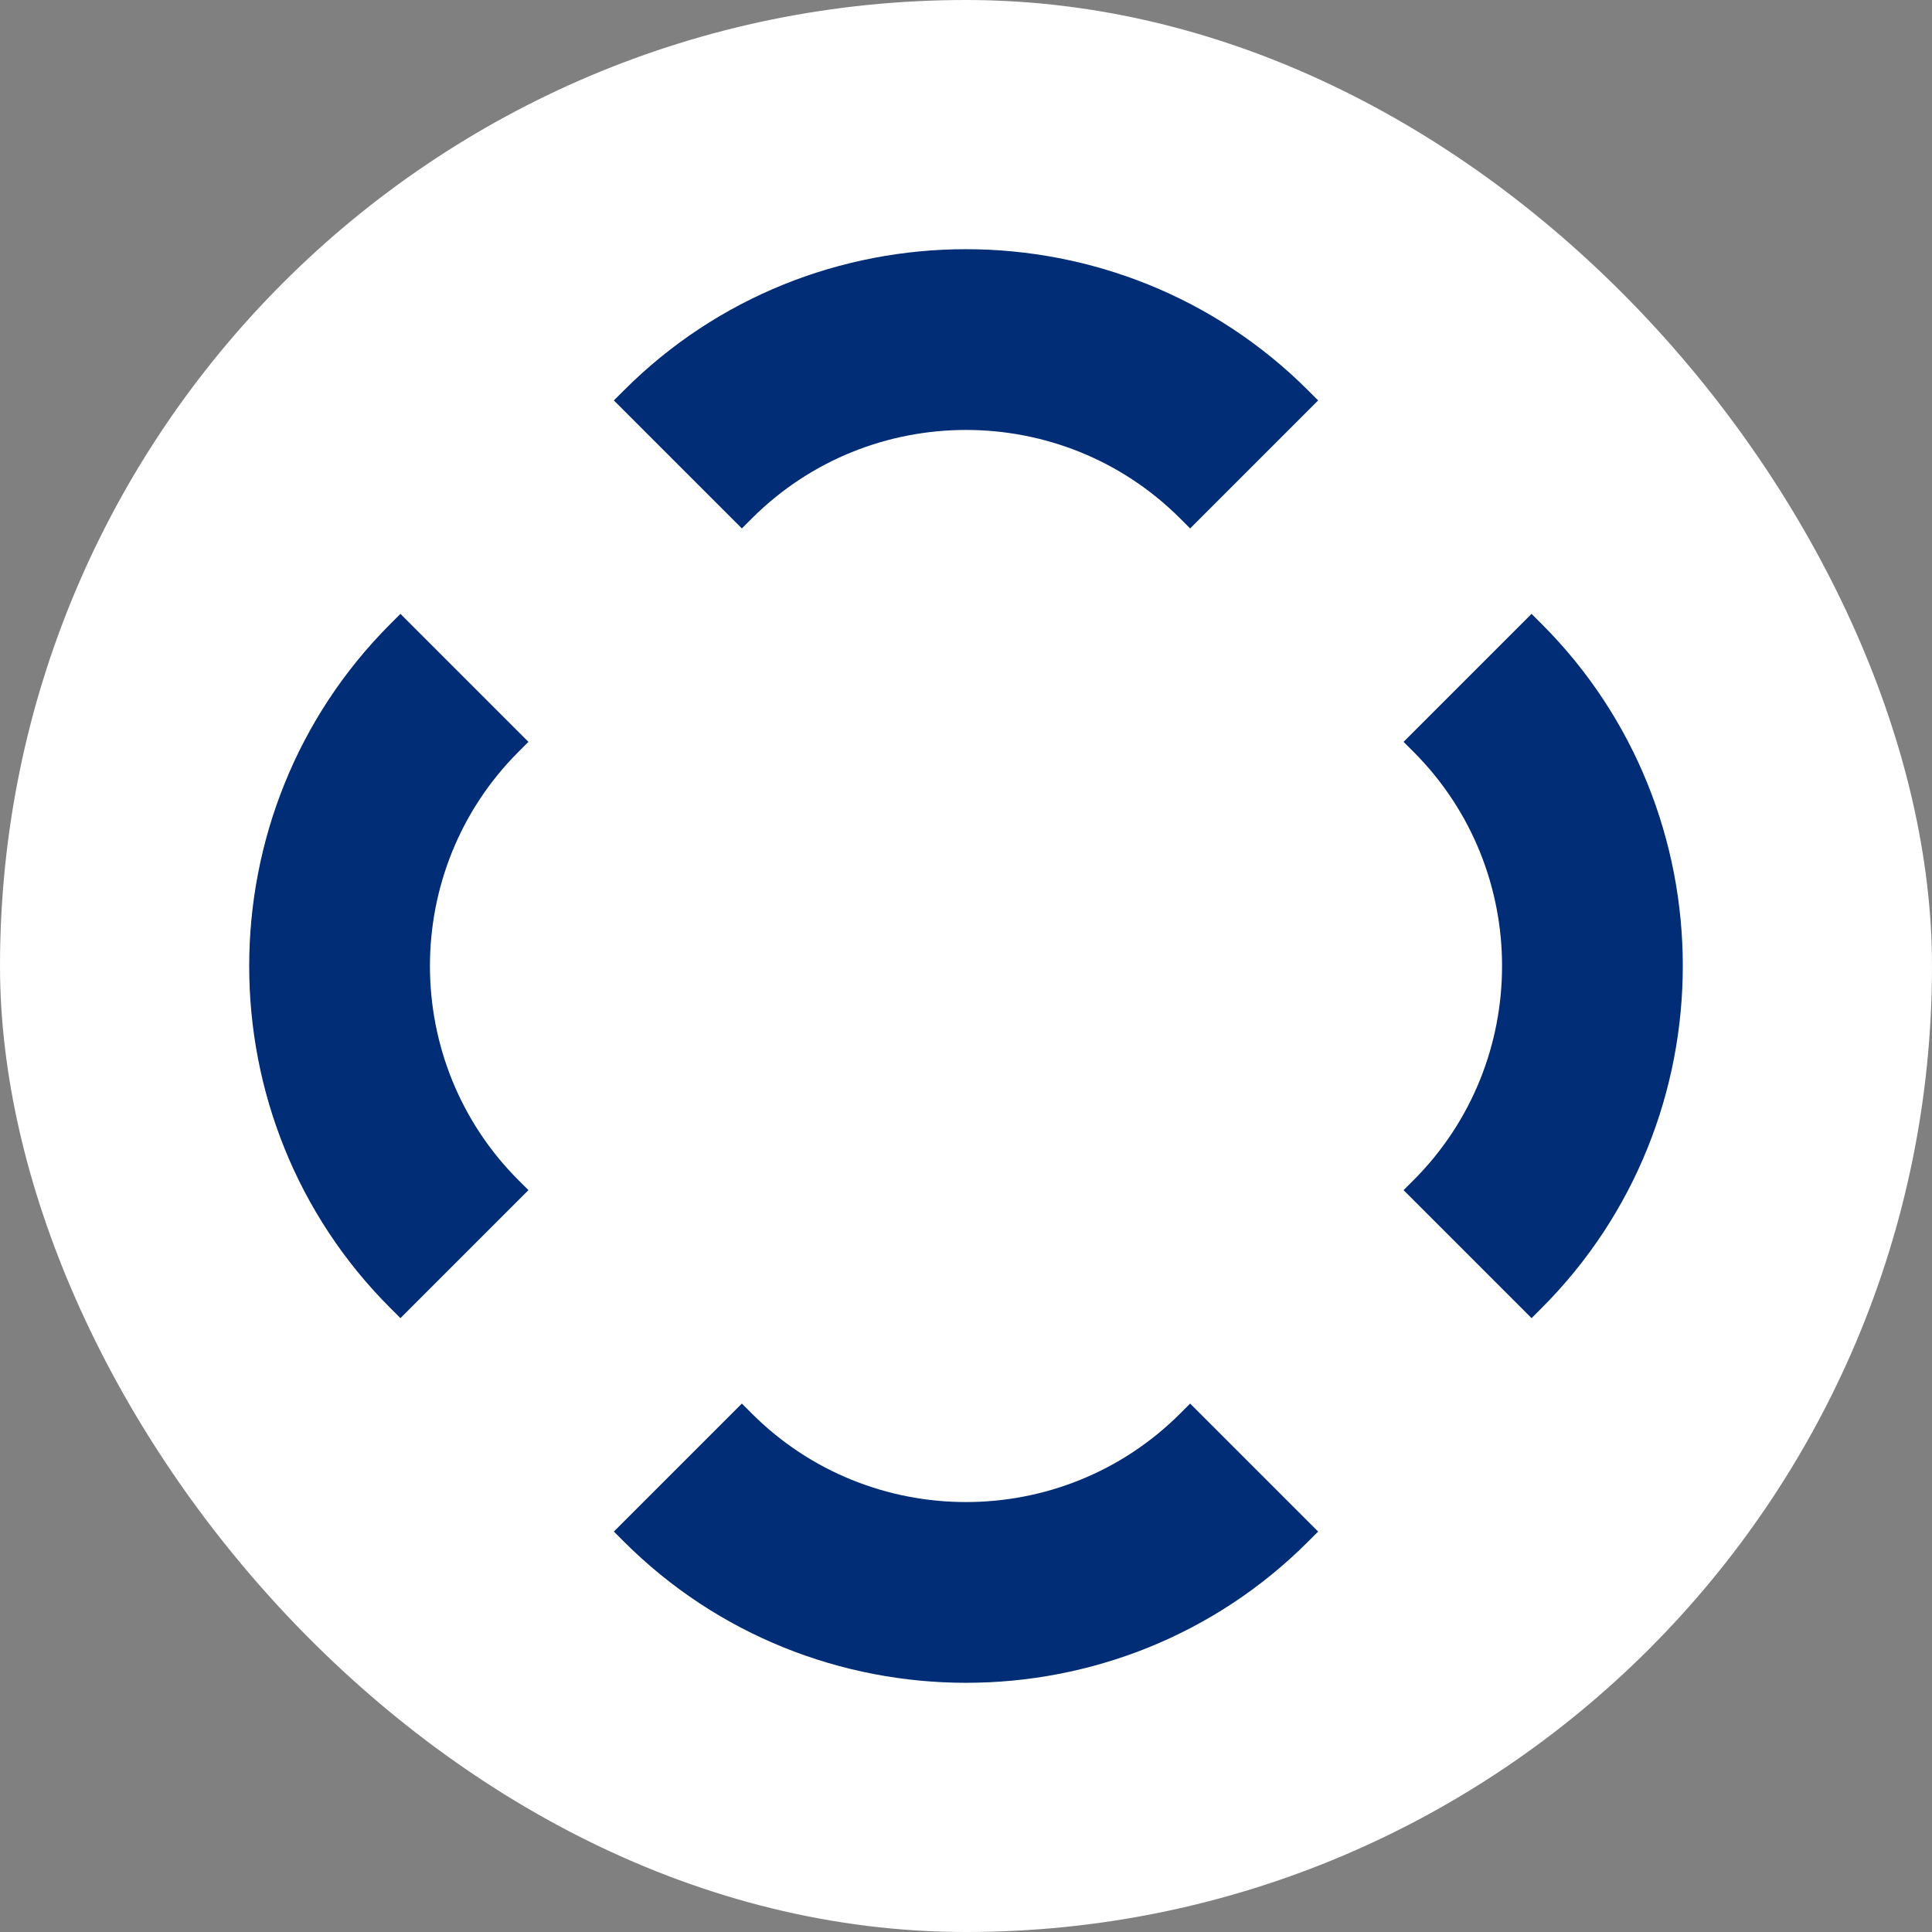 <svg width="64" height="64" fill="none" xmlns="http://www.w3.org/2000/svg"><rect width="100%" height="100%" fill="#808080" stroke="none"/><rect width="64" height="64" rx="32" fill="white"/><g clip-path="url(#clip0_38782_2456)"><path d="M24.575 17.505L24.905 17.175C28.815 13.265 35.185 13.265 39.095 17.175L39.425 17.505L43.665 13.265L43.335 12.935C37.095 6.695 26.895 6.695 20.665 12.935L20.335 13.265L24.575 17.505Z" fill="#002D75"/><path d="M17.505 39.425L17.175 39.095C13.265 35.185 13.265 28.815 17.175 24.905L17.505 24.575L13.265 20.335L12.935 20.665C6.695 26.905 6.695 37.105 12.935 43.335L13.265 43.665L17.505 39.425Z" fill="#002D75"/><path d="M46.495 24.575L46.825 24.905C50.735 28.815 50.735 35.185 46.825 39.095L46.495 39.425L50.735 43.665L51.065 43.335C57.305 37.095 57.305 26.895 51.065 20.665L50.735 20.335L46.495 24.575Z" fill="#002D75"/><path d="M39.425 46.495L39.095 46.825C35.185 50.735 28.815 50.735 24.905 46.825L24.575 46.495L20.335 50.735L20.665 51.065C26.905 57.305 37.105 57.305 43.335 51.065L43.665 50.735L39.425 46.495Z" fill="#002D75"/></g><defs><clipPath id="clip0_38782_2456"><rect width="47.49" height="47.49" fill="white" transform="translate(8.255 8.255)"/></clipPath></defs></svg>